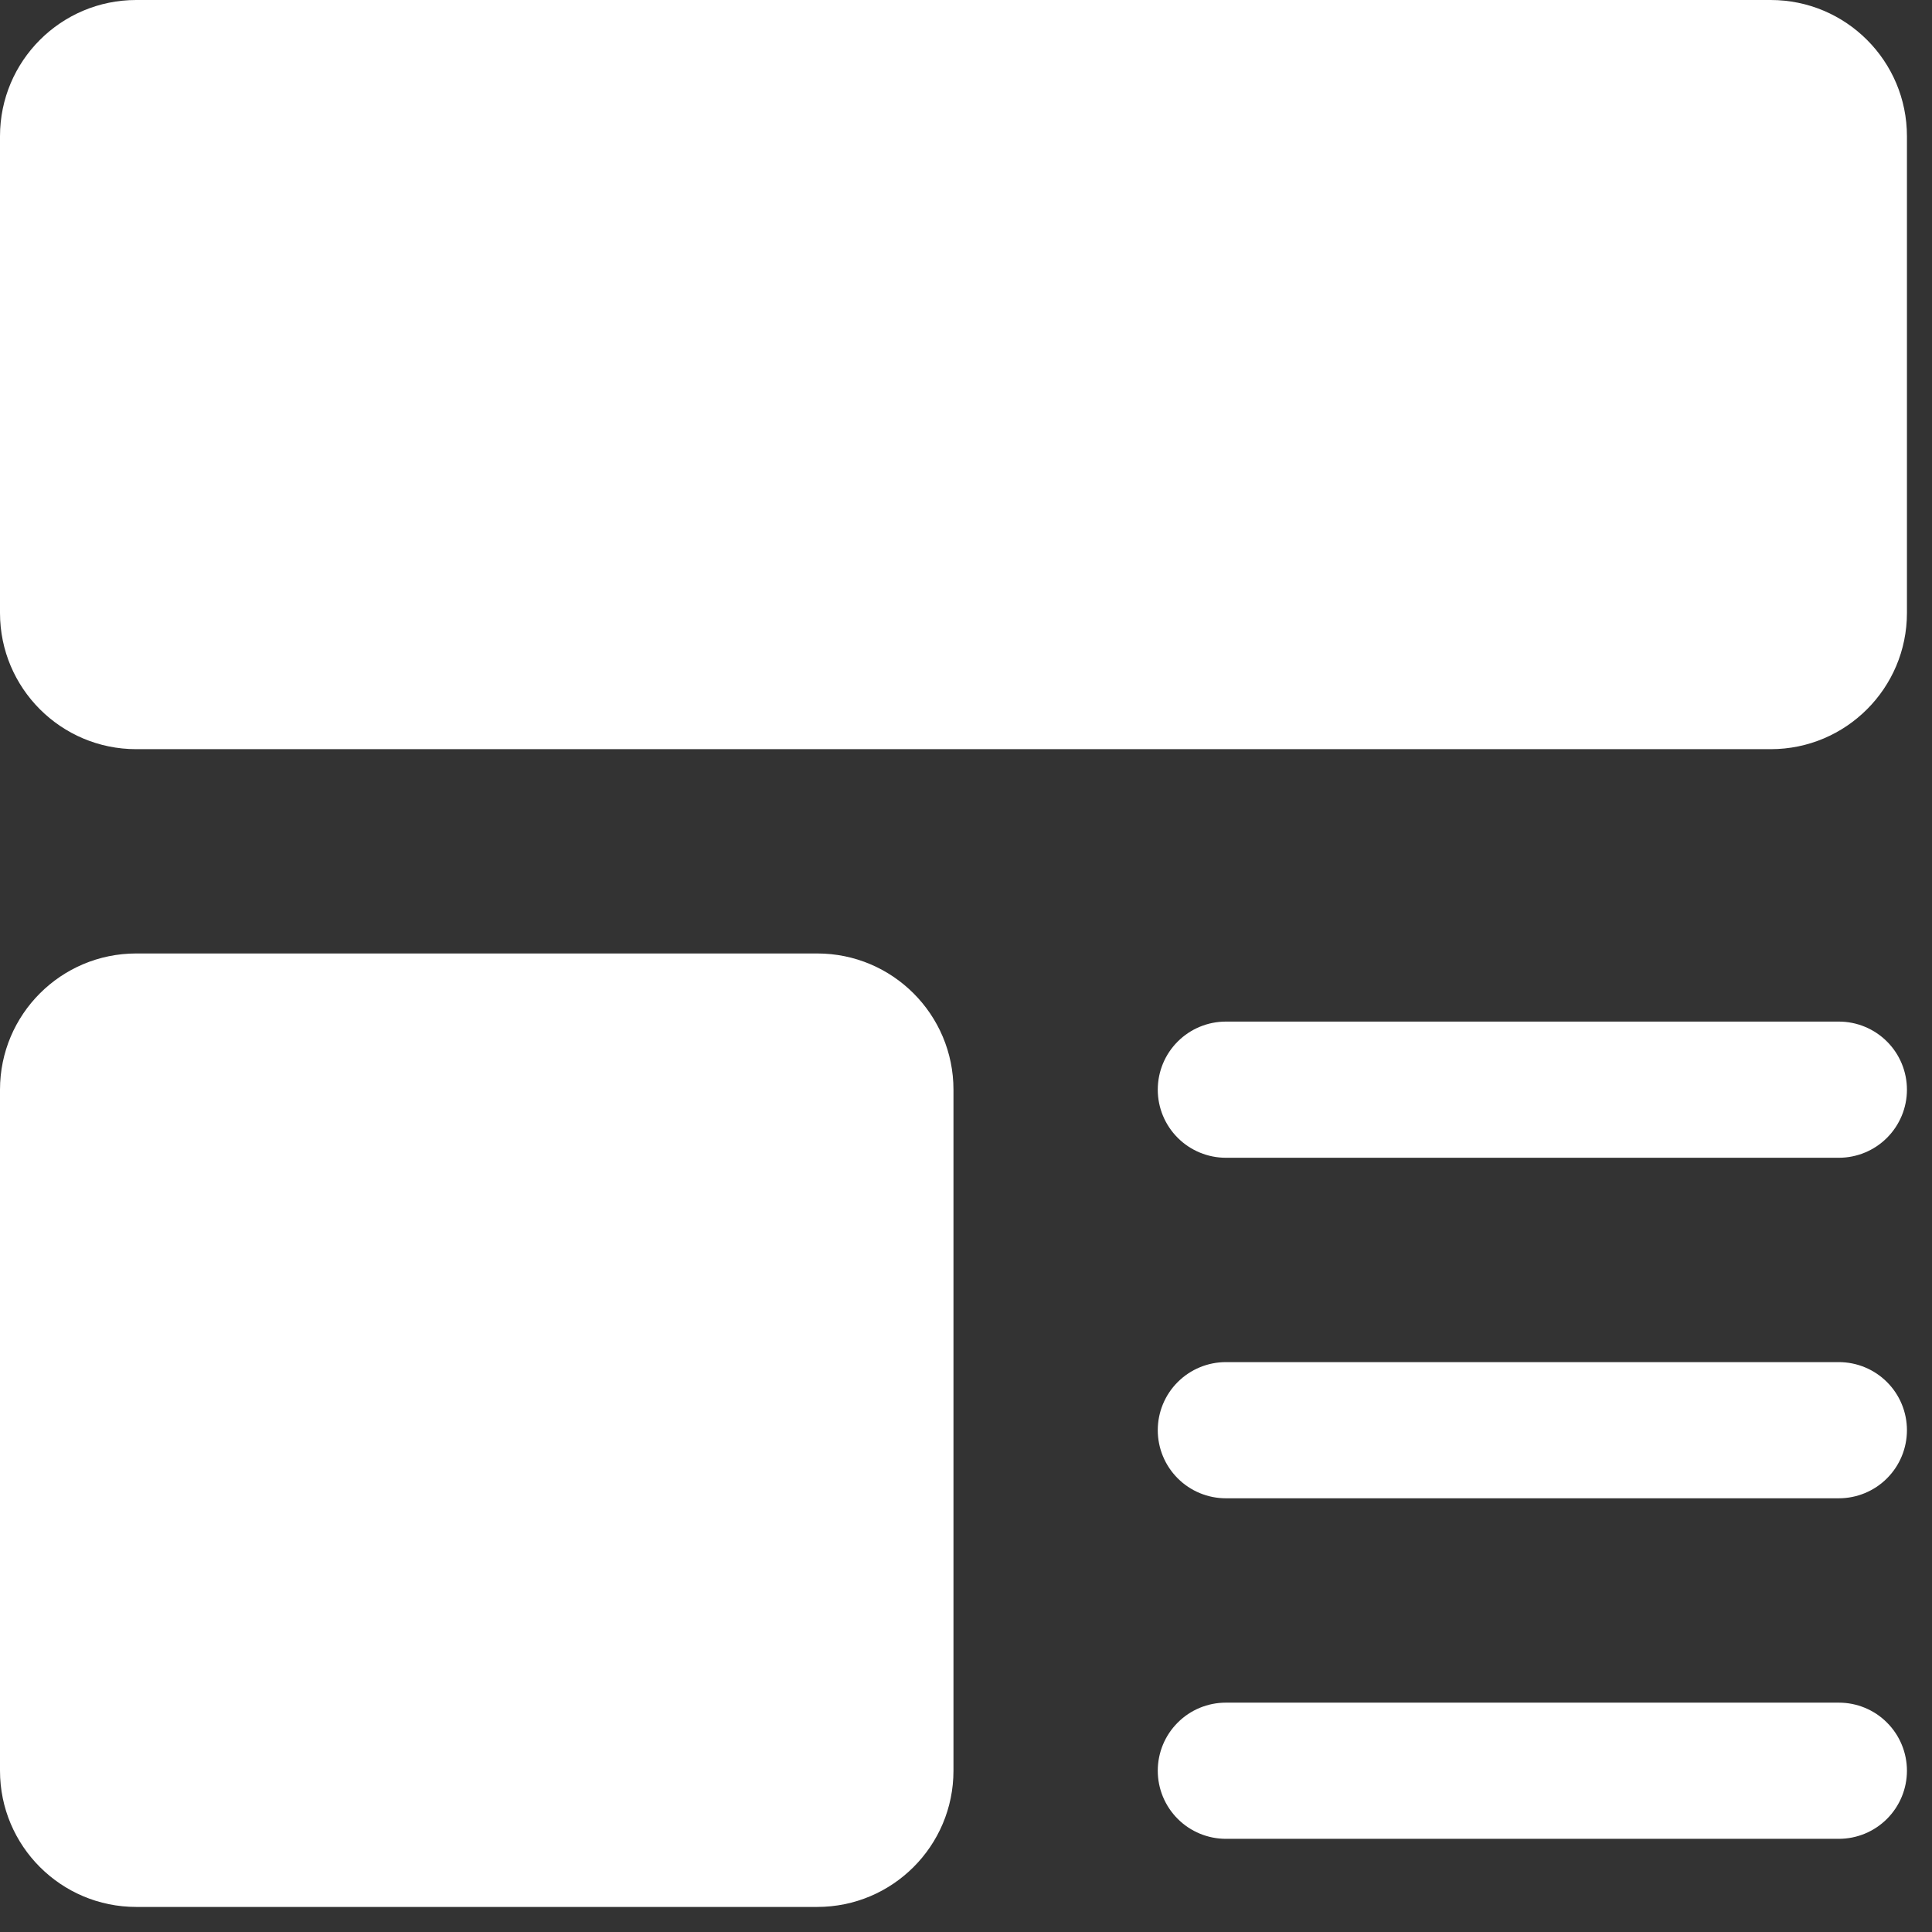 <svg width="35" height="35" viewBox="0 0 35 35" fill="none" xmlns="http://www.w3.org/2000/svg">
<rect x="0" y="0" width="35" height="35" fill="#333333" stroke="none"/>
<path d="M32.078 0H2.468C1.105 0 0 1.105 0 2.468V11.104C0 12.467 1.105 13.572 2.468 13.572H32.078C33.441 13.572 34.546 12.467 34.546 11.104V2.468C34.546 1.105 33.441 0 32.078 0Z" fill="white"/>
<path d="M14.805 17.273H2.468C1.105 17.273 0 18.378 0 19.741V32.078C0 33.441 1.105 34.546 2.468 34.546H14.805C16.168 34.546 17.273 33.441 17.273 32.078V19.741C17.273 18.378 16.168 17.273 14.805 17.273Z" fill="white"/>
<path d="M33.312 18.507H22.208C21.881 18.507 21.567 18.637 21.336 18.868C21.104 19.099 20.974 19.413 20.974 19.741C20.974 20.068 21.104 20.381 21.336 20.613C21.567 20.844 21.881 20.974 22.208 20.974H33.312C33.639 20.974 33.953 20.844 34.184 20.613C34.416 20.381 34.546 20.068 34.546 19.741C34.546 19.413 34.416 19.099 34.184 18.868C33.953 18.637 33.639 18.507 33.312 18.507Z" fill="white"/>
<path d="M33.312 24.676H22.208C21.881 24.676 21.567 24.806 21.336 25.037C21.104 25.268 20.974 25.582 20.974 25.909C20.974 26.237 21.104 26.55 21.336 26.782C21.567 27.013 21.881 27.143 22.208 27.143H33.312C33.639 27.143 33.953 27.013 34.184 26.782C34.416 26.55 34.546 26.237 34.546 25.909C34.546 25.582 34.416 25.268 34.184 25.037C33.953 24.806 33.639 24.676 33.312 24.676Z" fill="white"/>
<path d="M33.312 30.845H22.208C21.881 30.845 21.567 30.974 21.336 31.206C21.104 31.437 20.974 31.751 20.974 32.078C20.974 32.406 21.104 32.719 21.336 32.951C21.567 33.182 21.881 33.312 22.208 33.312H33.312C33.639 33.312 33.953 33.182 34.184 32.951C34.416 32.719 34.546 32.406 34.546 32.078C34.546 31.751 34.416 31.437 34.184 31.206C33.953 30.974 33.639 30.845 33.312 30.845Z" fill="white"/>
</svg>
